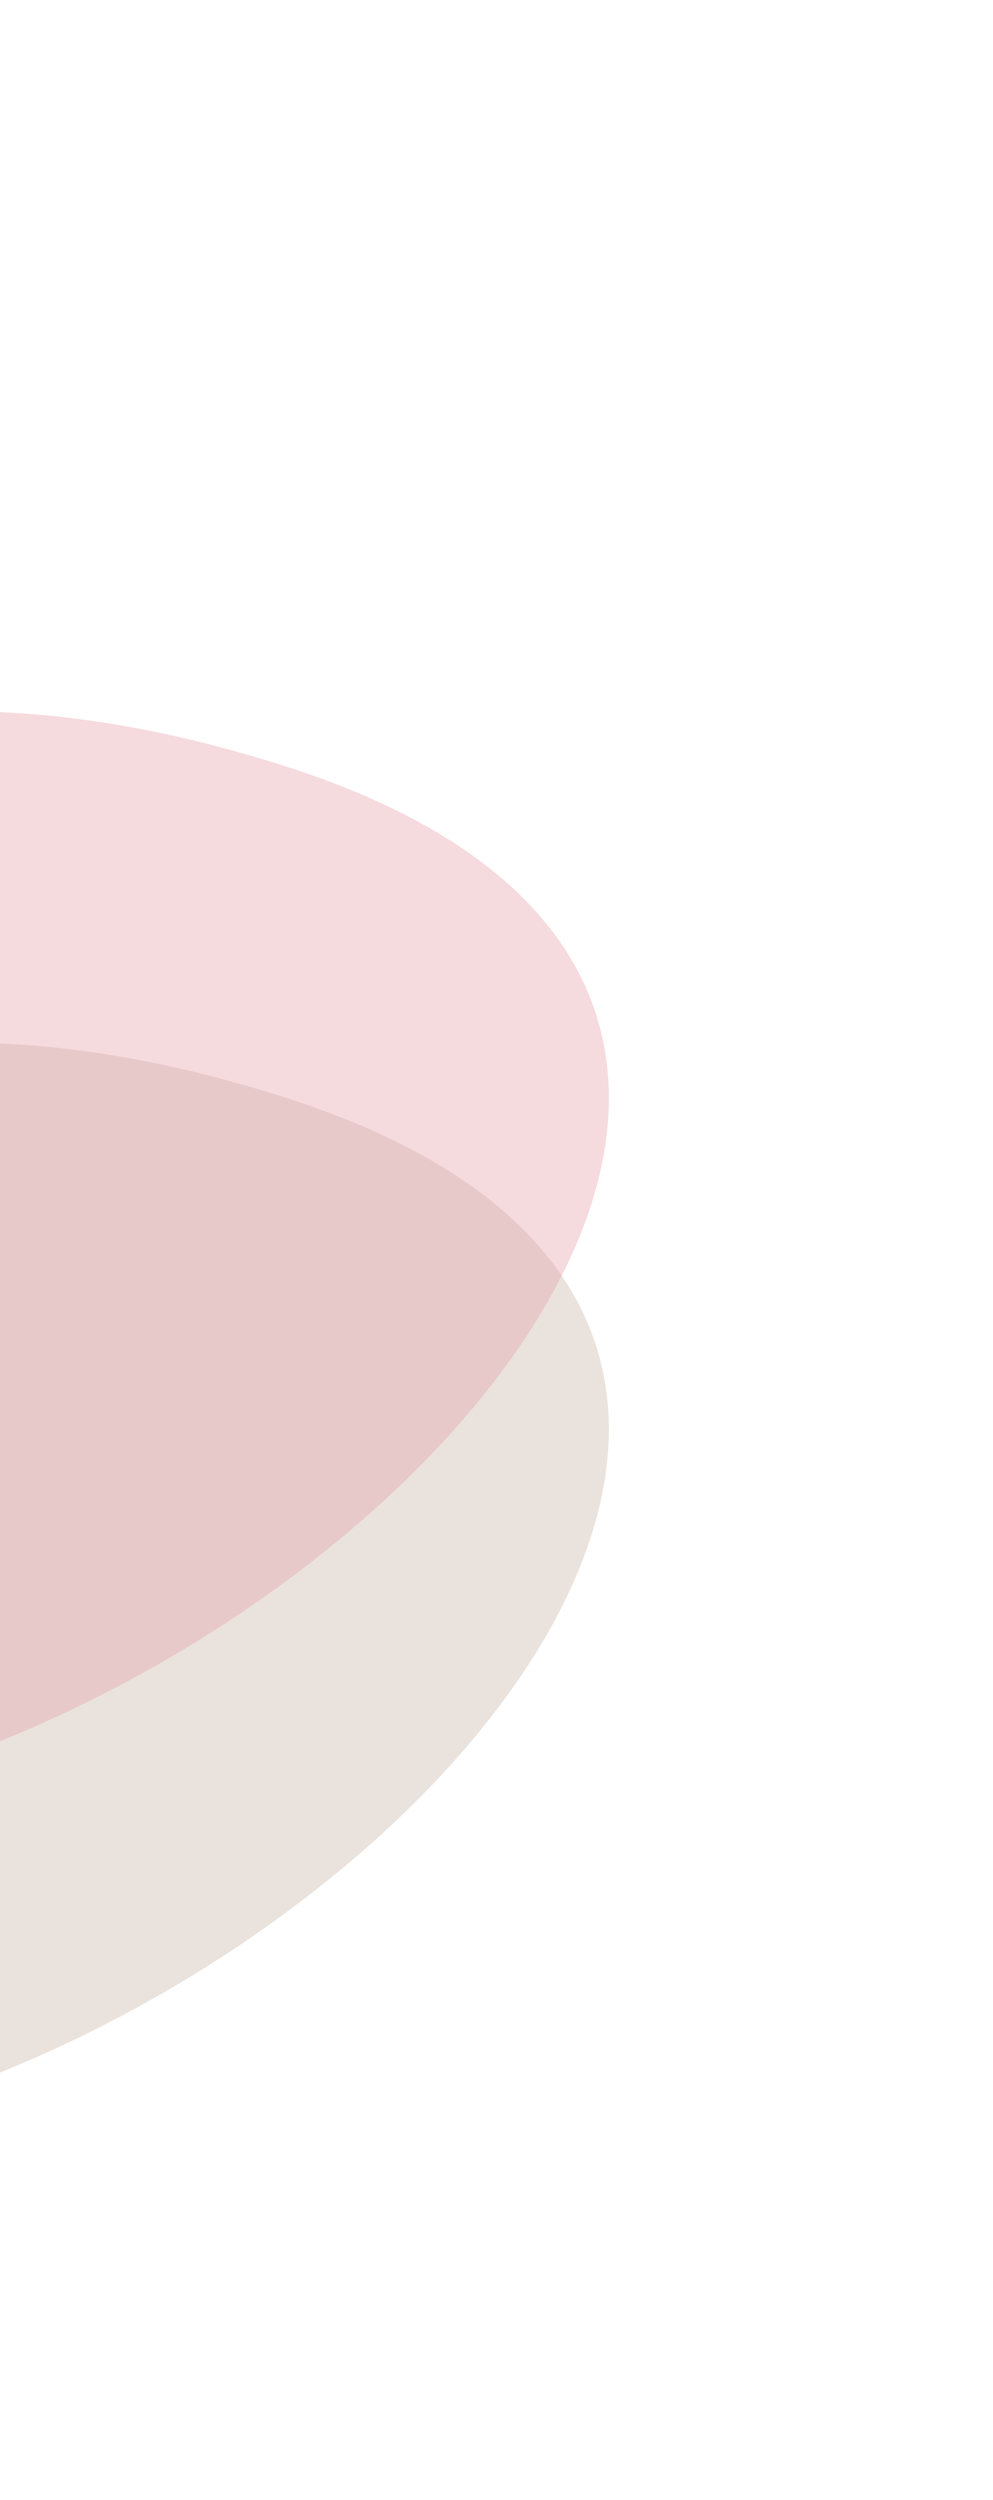 <svg width="390" height="981" viewBox="0 0 390 981" fill="none" xmlns="http://www.w3.org/2000/svg">
<g opacity="0.4" filter="url(#filter0_f_77_540)">
<path d="M-556.36 608.333C-563.015 465.481 -239.378 124.829 -232.393 363.257C-225.409 601.685 -185.612 334.766 113.019 430.972C411.649 527.178 119.385 833.145 -138.467 845.158C-396.318 857.171 -549.704 751.185 -556.36 608.333Z" fill="#CBB8A9"/>
</g>
<g opacity="0.4" filter="url(#filter1_f_77_540)">
<path d="M-556.36 478.333C-563.015 335.481 -239.378 -5.171 -232.393 233.257C-225.409 471.685 -185.612 204.766 113.019 300.972C411.649 397.178 119.385 703.145 -138.467 715.158C-396.318 727.171 -549.704 621.185 -556.36 478.333Z" fill="#E7A2AC"/>
</g>
<defs>
<filter id="filter0_f_77_540" x="-706.461" y="130.862" width="1095.59" height="865.225" filterUnits="userSpaceOnUse" color-interpolation-filters="sRGB">
<feFlood flood-opacity="0" result="BackgroundImageFix"/>
<feBlend mode="normal" in="SourceGraphic" in2="BackgroundImageFix" result="shape"/>
<feGaussianBlur stdDeviation="75" result="effect1_foregroundBlur_77_540"/>
</filter>
<filter id="filter1_f_77_540" x="-706.461" y="0.862" width="1095.59" height="865.225" filterUnits="userSpaceOnUse" color-interpolation-filters="sRGB">
<feFlood flood-opacity="0" result="BackgroundImageFix"/>
<feBlend mode="normal" in="SourceGraphic" in2="BackgroundImageFix" result="shape"/>
<feGaussianBlur stdDeviation="75" result="effect1_foregroundBlur_77_540"/>
</filter>
</defs>
</svg>

